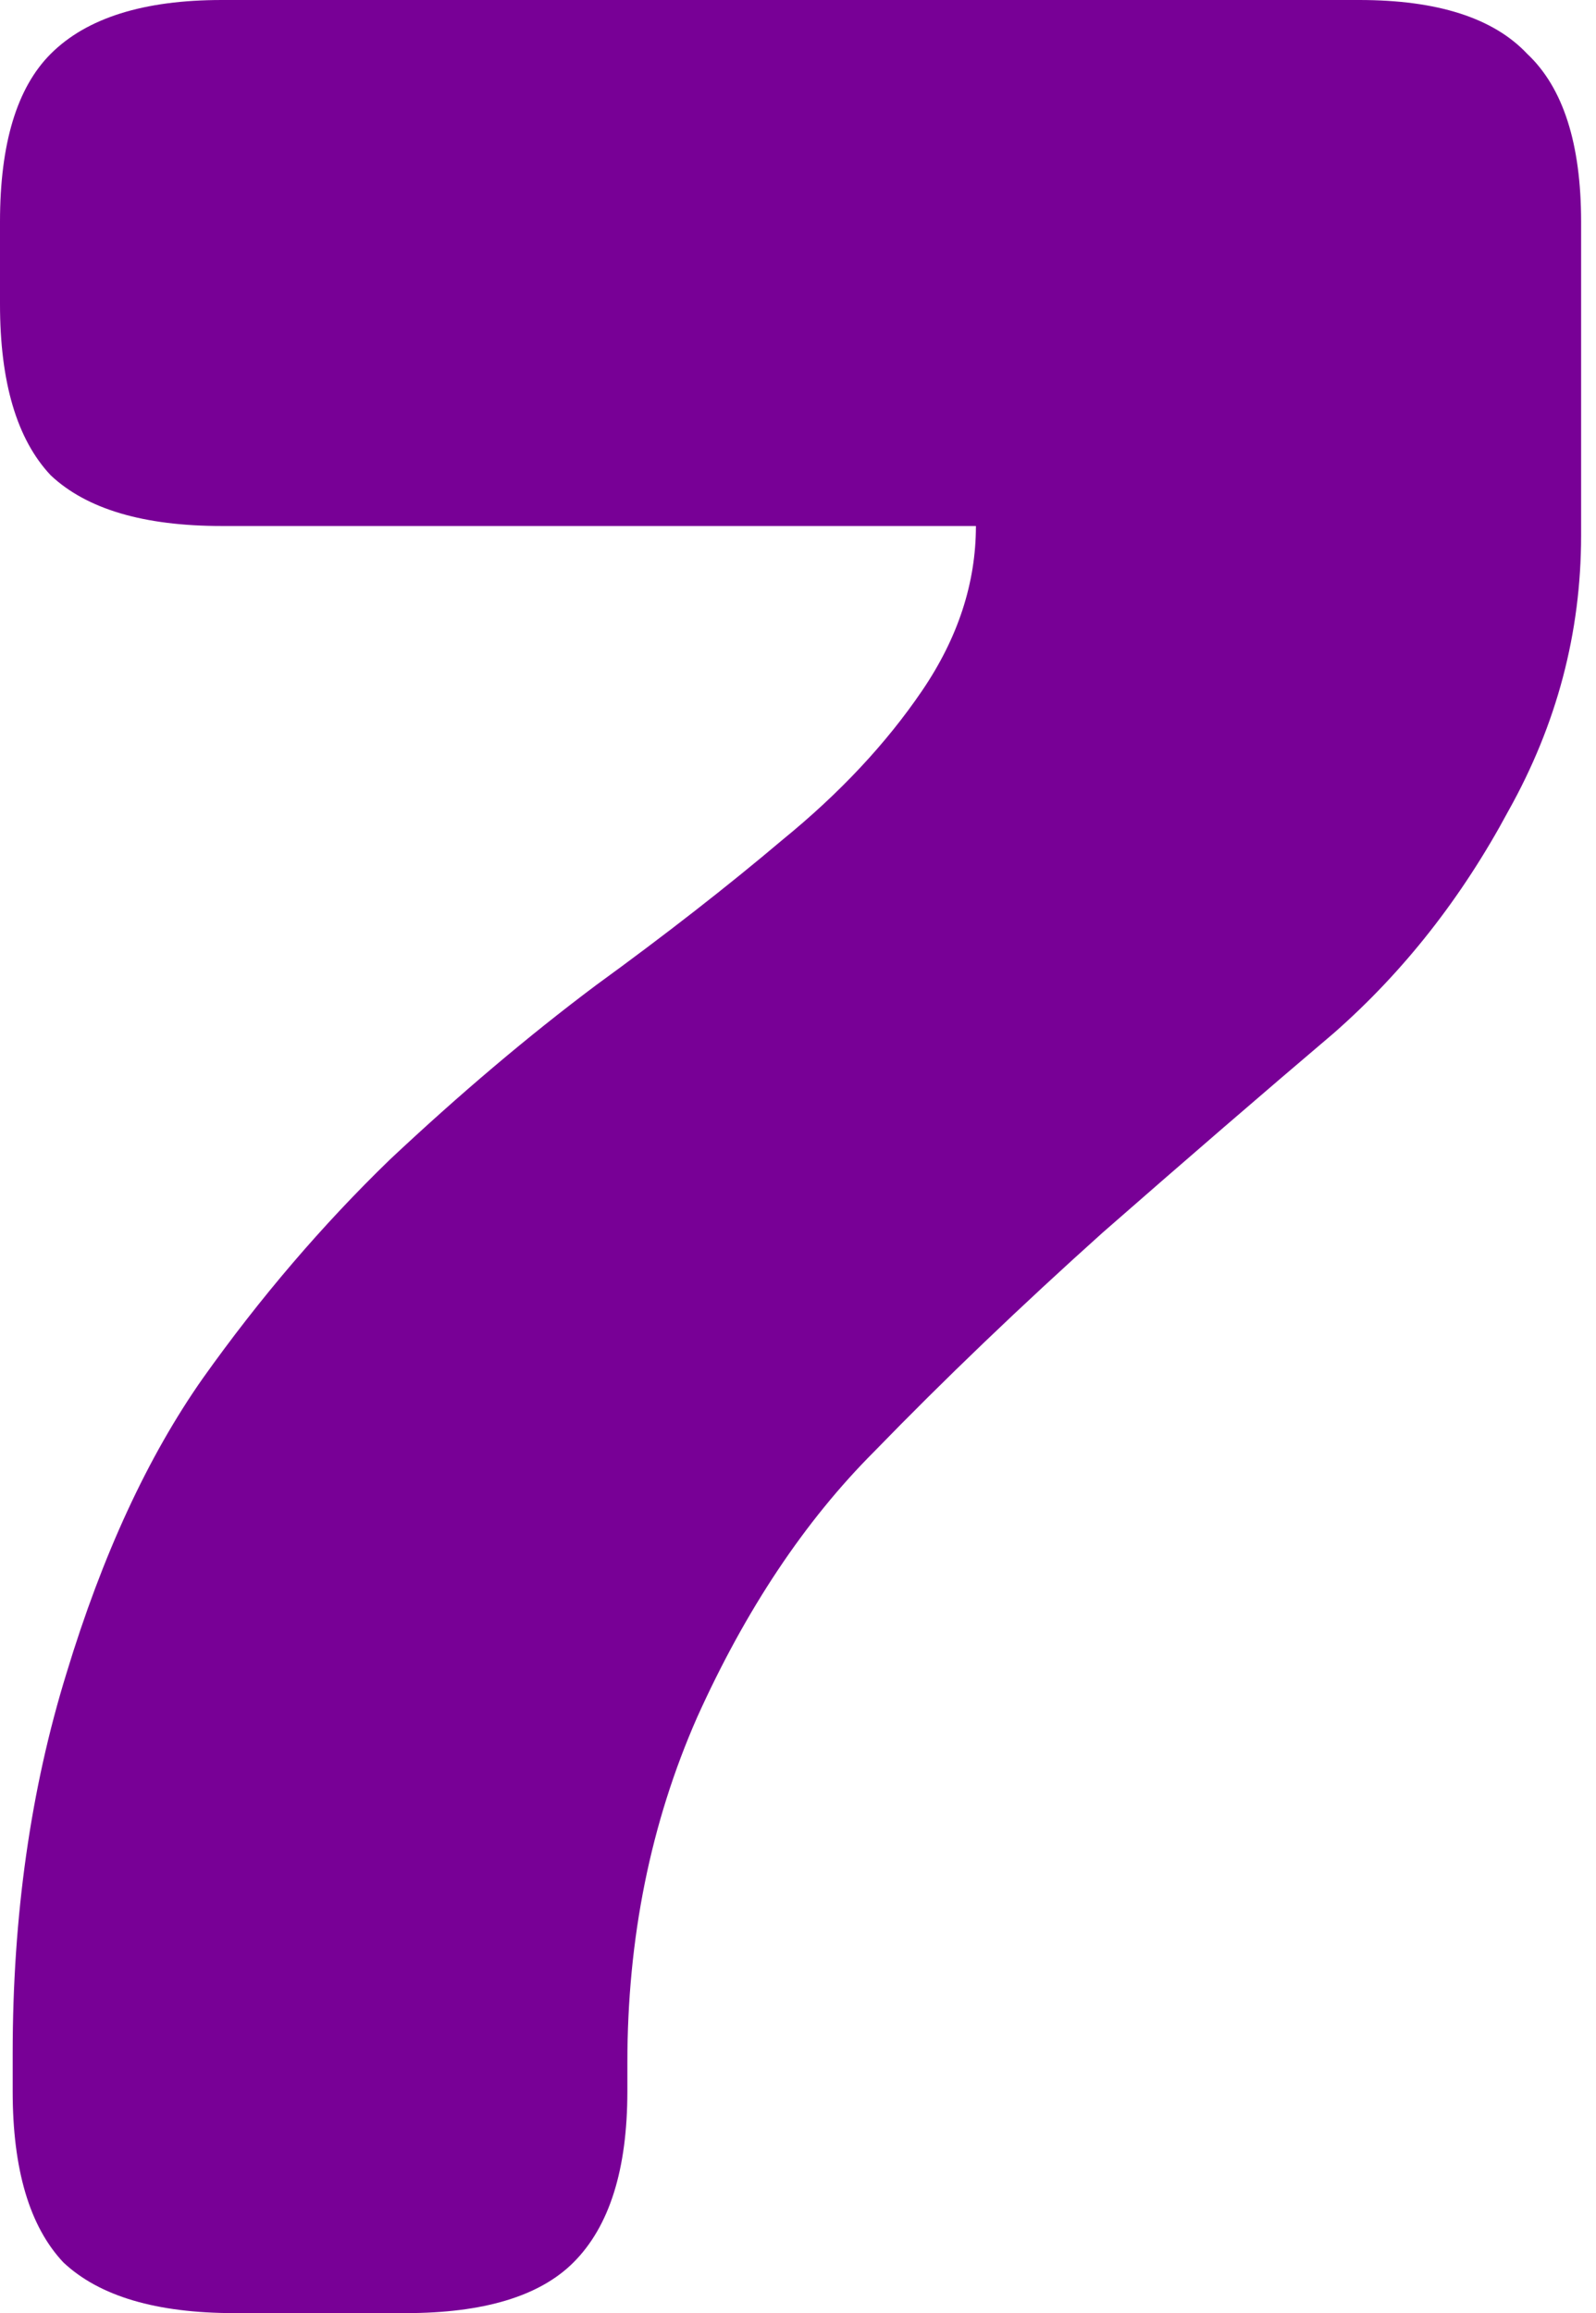 <svg width="69" height="100" viewBox="0 0 69 100" fill="none" xmlns="http://www.w3.org/2000/svg">
<path d="M9.589 0H58.767C62.146 0 64.566 0.776 66.027 2.329C67.58 3.79 68.356 6.21 68.356 9.589V23.151C68.356 27.352 67.306 31.324 65.206 35.069C63.196 38.813 60.685 42.009 57.671 44.657C54.657 47.215 51.324 50.091 47.671 53.288C44.11 56.484 40.822 59.635 37.808 62.74C34.794 65.753 32.237 69.589 30.137 74.247C28.128 78.813 27.123 83.79 27.123 89.178V90.411C27.123 93.79 26.347 96.256 24.794 97.808C23.333 99.269 20.913 100 17.534 100H10.137C6.758 100 4.292 99.269 2.74 97.808C1.279 96.256 0.548 93.79 0.548 90.411V88.767C0.548 82.831 1.324 77.352 2.877 72.329C4.429 67.215 6.393 62.968 8.767 59.589C11.233 56.119 13.927 52.968 16.849 50.137C19.863 47.306 22.831 44.794 25.753 42.603C28.767 40.411 31.461 38.31 33.836 36.301C36.301 34.292 38.31 32.146 39.863 29.863C41.416 27.58 42.192 25.206 42.192 22.74H9.589C6.21 22.74 3.744 22.009 2.192 20.548C0.731 18.995 0 16.53 0 13.151V9.589C0 6.21 0.731 3.79 2.192 2.329C3.744 0.776 6.21 0 9.589 0Z" fill="#780096"/>
</svg>
